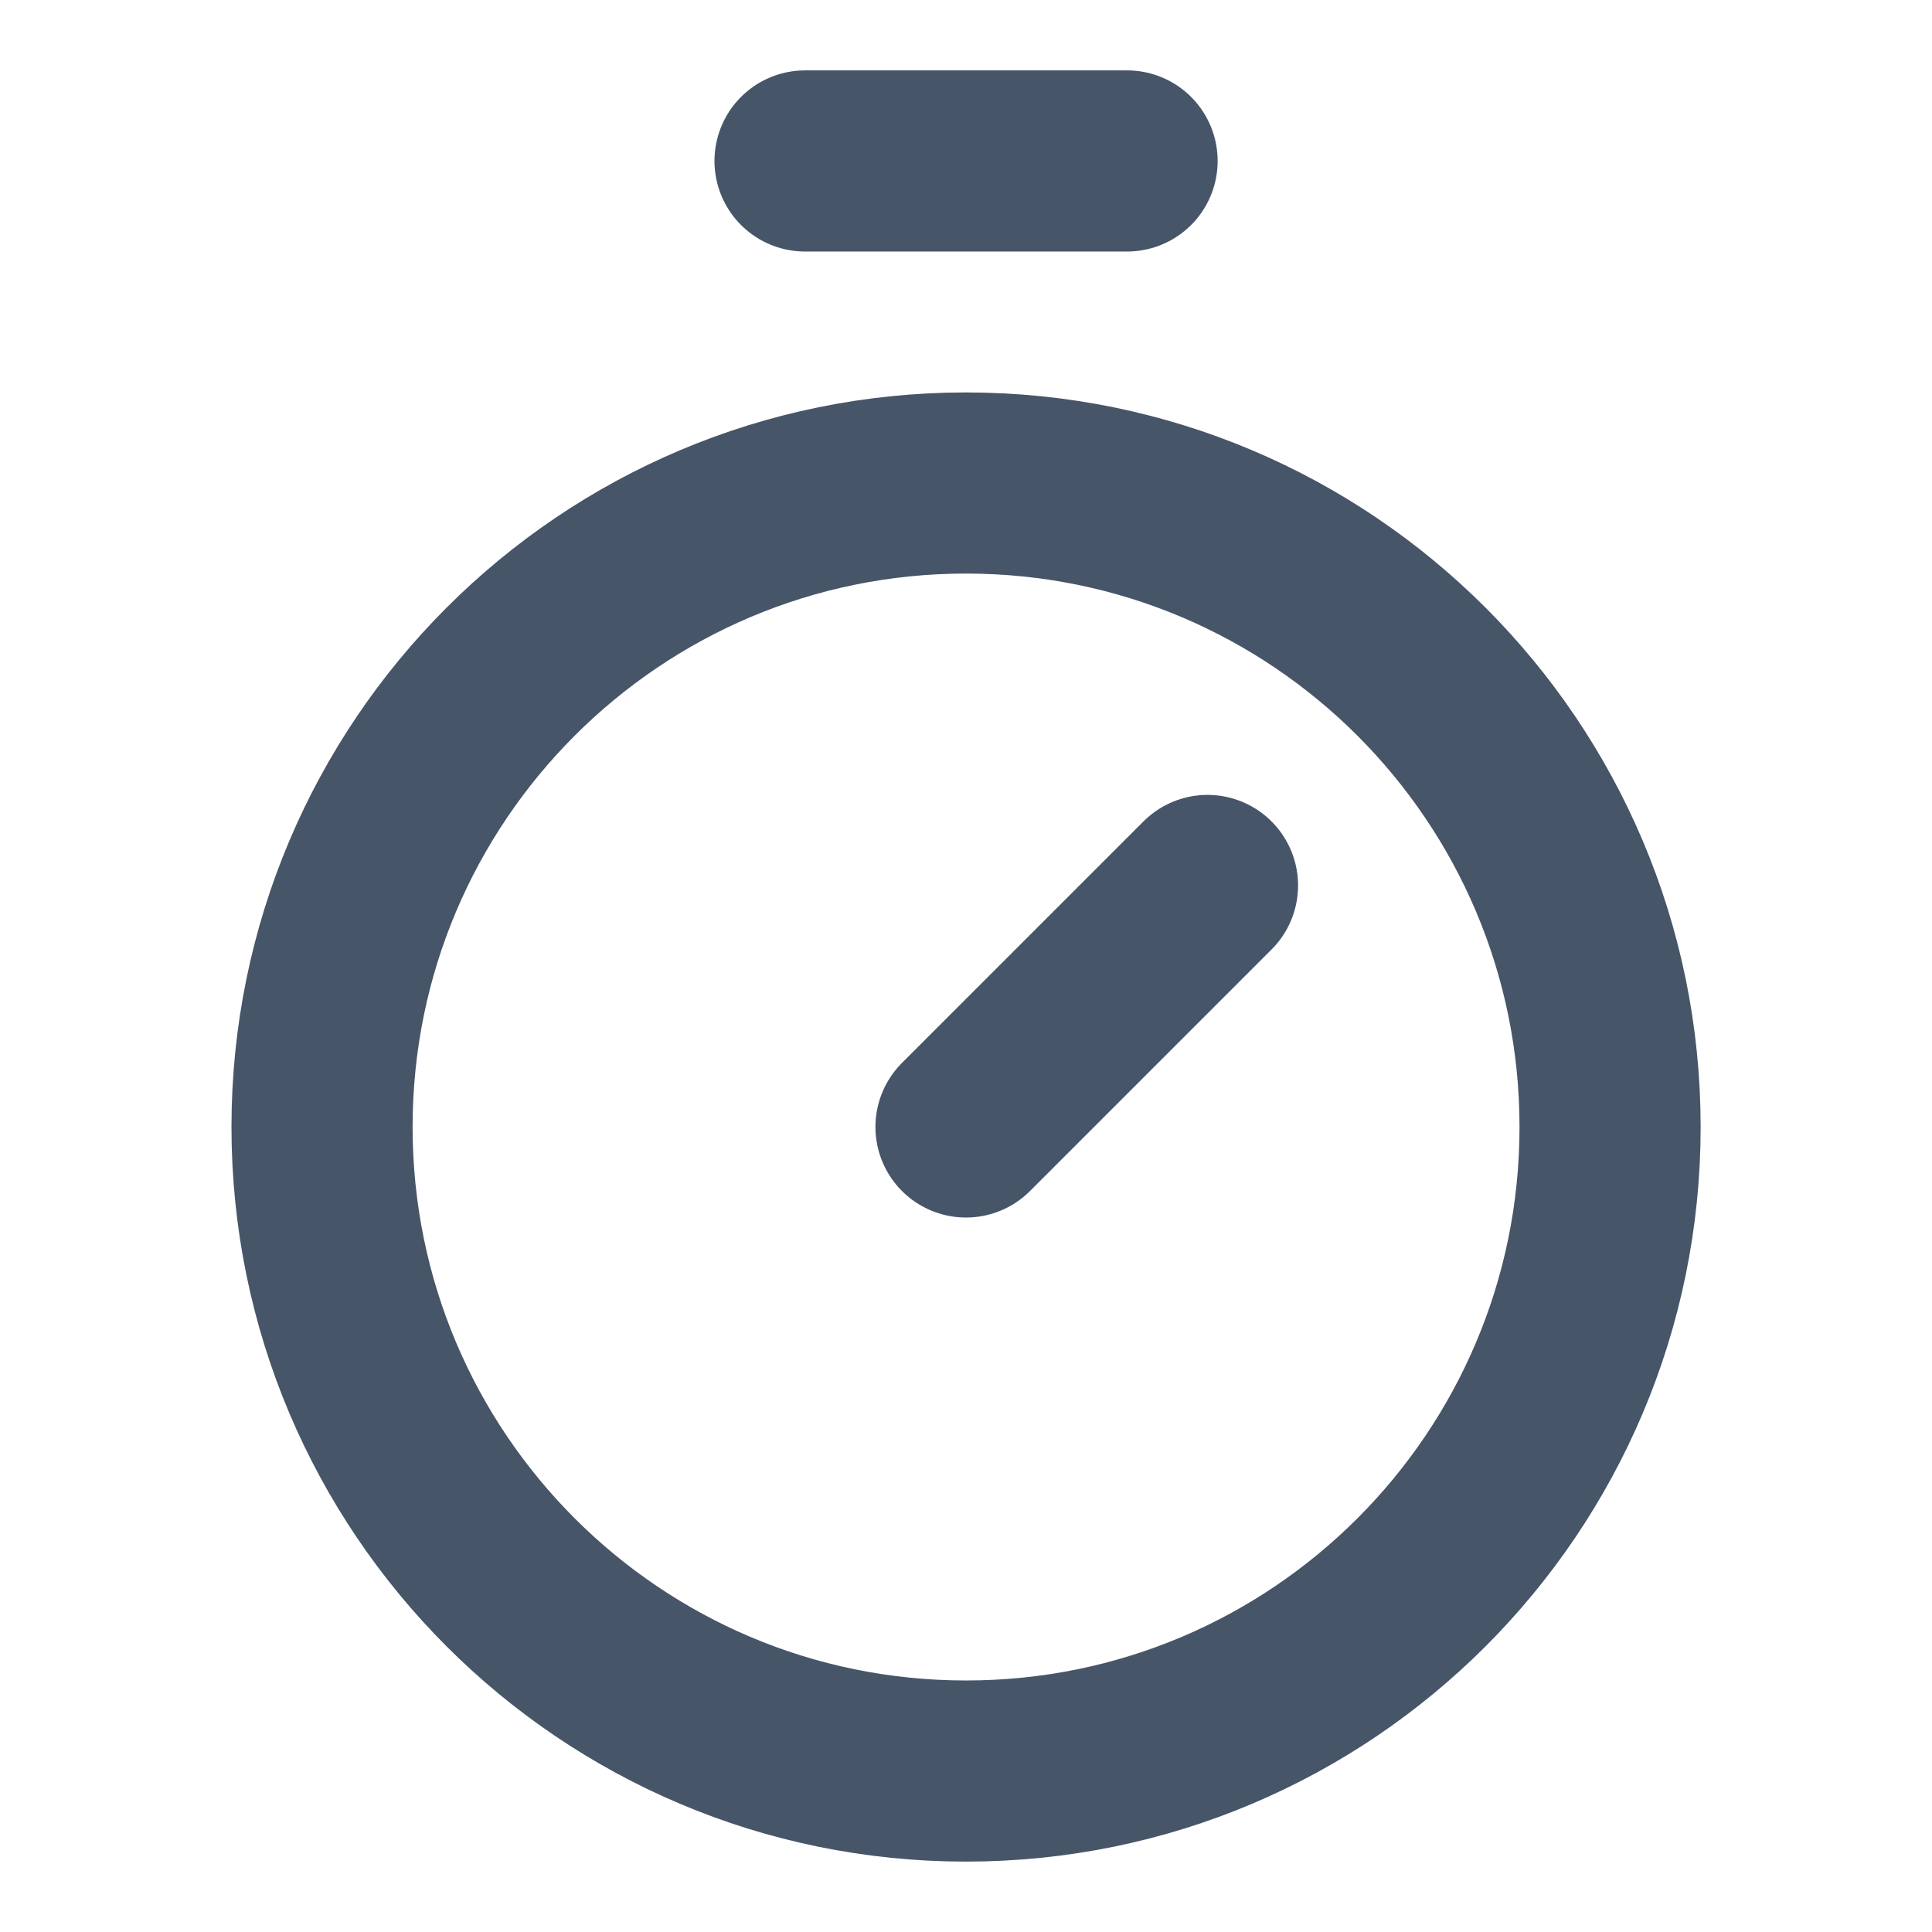 <svg width="16" height="16" viewBox="0 0 16 16" fill="none" xmlns="http://www.w3.org/2000/svg">
<path d="M6.667 1.333H9.334M8 9.333L10 7.333M13.334 9.333C13.334 12.279 10.946 14.667 8 14.667C5.055 14.667 2.667 12.279 2.667 9.333C2.667 6.388 5.055 4 8 4C10.946 4 13.334 6.388 13.334 9.333Z" stroke="#475569" stroke-width="1.5" stroke-linecap="round" stroke-linejoin="round"/>
</svg>
